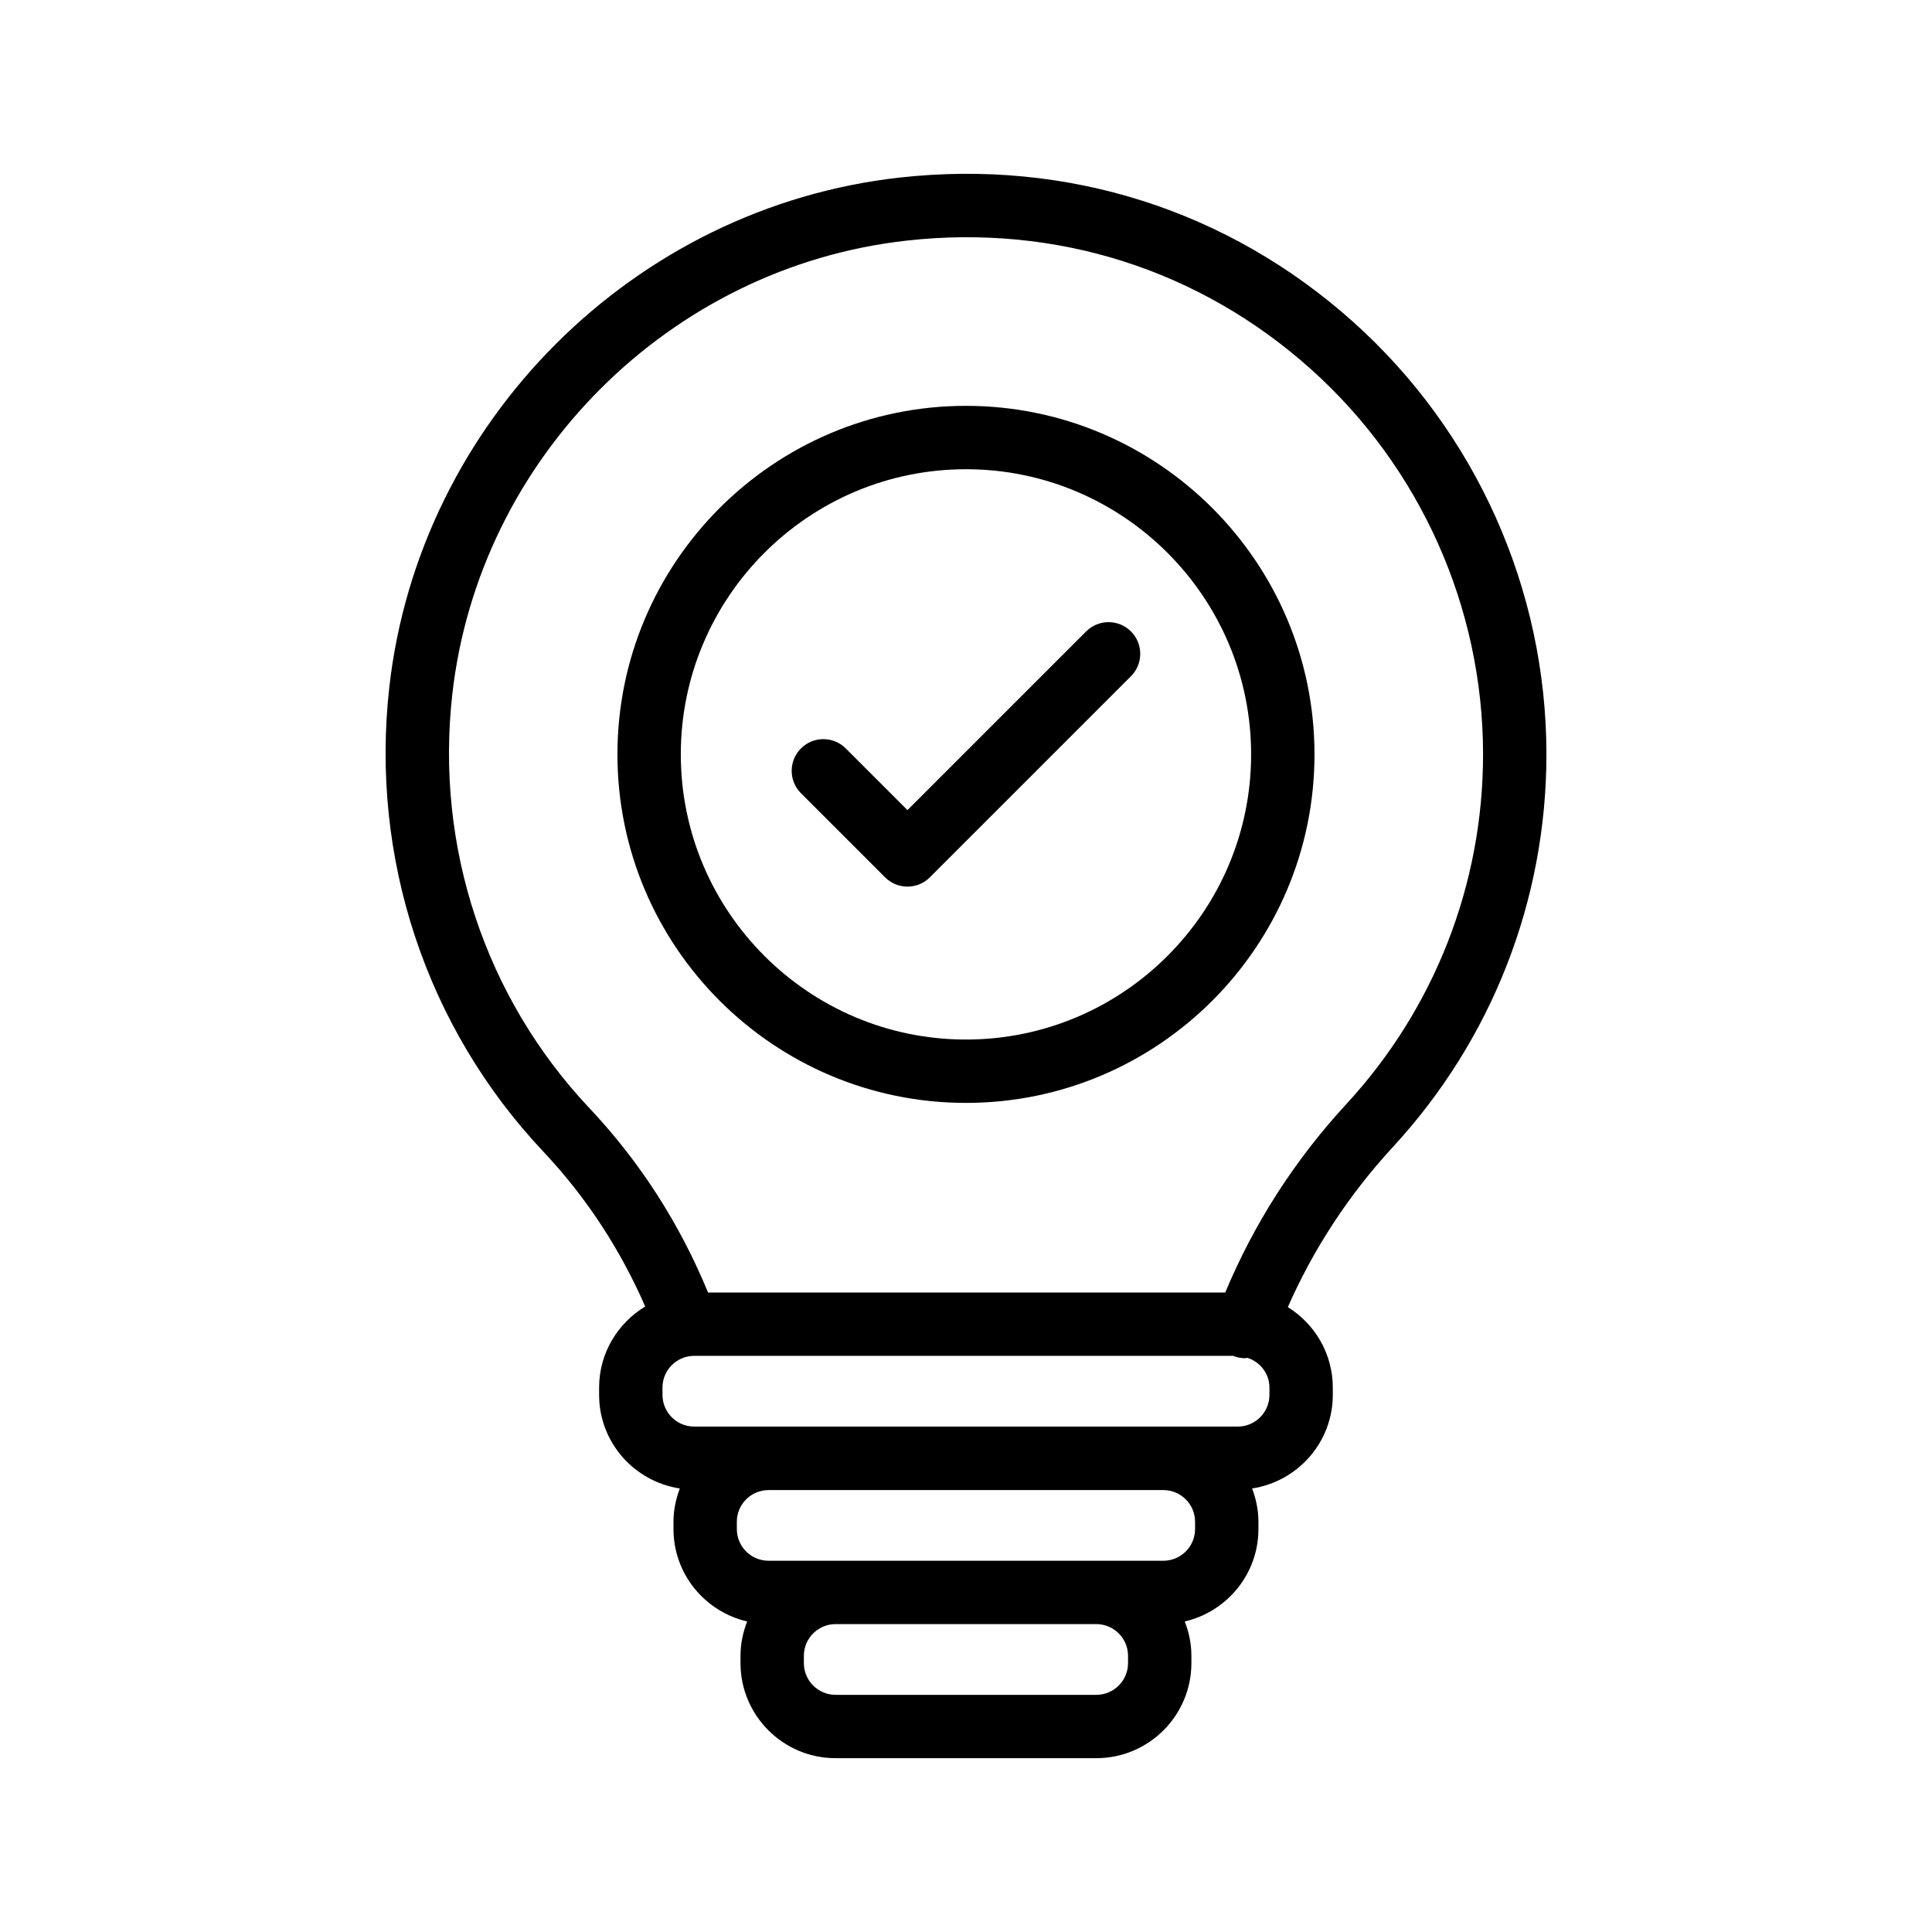 <?xml version="1.0" encoding="UTF-8"?>
<!-- Uploaded to: ICON Repo, www.svgrepo.com, Generator: ICON Repo Mixer Tools -->
<svg fill="#000000" width="800px" height="800px" version="1.1" viewBox="144 144 512 512" xmlns="http://www.w3.org/2000/svg">
 <g>
  <path d="m287.98 449.18c11.504 12.211 20.457 26.039 27.004 41.055-7.285 4.418-12.215 12.352-12.215 21.48v1.945c0 12.59 9.309 22.953 21.387 24.805-1.035 2.754-1.676 5.703-1.676 8.812v1.934c0 11.938 8.363 21.91 19.527 24.492-1.102 2.828-1.766 5.879-1.766 9.094v1.945c0 13.891 11.301 25.191 25.191 25.191h69.109c13.891 0 25.191-11.301 25.191-25.191v-1.945c0-3.215-0.66-6.266-1.762-9.094 11.164-2.582 19.527-12.559 19.527-24.492v-1.934c0-3.113-0.641-6.059-1.676-8.816 12.074-1.852 21.383-12.219 21.383-24.805v-1.945c0-9.008-4.789-16.863-11.918-21.32 6.734-15.262 15.969-29.547 27.863-42.445 26.227-28.43 40.668-65.379 40.668-104.04 0-43.695-18.684-85.477-51.258-114.64-33.027-29.566-75.688-43.156-120.12-38.211-70.445 7.816-127.34 64.613-135.27 135.06-5.102 45.293 9.773 90.148 40.809 123.06zm154.96 135.57c0 4.633-3.769 8.398-8.398 8.398h-69.109c-4.629 0-8.398-3.766-8.398-8.398v-1.945c0-4.633 3.769-8.398 8.398-8.398h69.109c4.629 0 8.398 3.766 8.398 8.398zm17.766-35.531c0 4.633-3.769 8.398-8.398 8.398h-104.64c-4.629 0-8.398-3.766-8.398-8.398v-1.934c0-4.633 3.769-8.398 8.398-8.398h104.64c4.629 0 8.398 3.766 8.398 8.398zm19.707-35.555c0 4.633-3.769 8.398-8.398 8.398l-144.05-0.004c-4.629 0-8.398-3.766-8.398-8.398v-1.945c0-4.633 3.769-8.398 8.398-8.398h142.91c0.059 0.023 0.098 0.074 0.16 0.098 0.965 0.359 1.949 0.523 2.918 0.523 0.223 0 0.434-0.082 0.652-0.098 3.348 1.105 5.809 4.16 5.809 7.875zm-216.55-185.66c7.062-62.719 57.715-113.29 120.44-120.24 39.602-4.434 77.641 7.688 107.06 34.031 29.02 25.98 45.664 63.207 45.664 102.13 0 34.422-12.863 67.332-36.215 92.652-13.902 15.066-24.562 31.895-32.113 49.953h-137.06c-7.394-17.961-17.832-34.43-31.434-48.855-27.641-29.324-40.887-69.293-36.34-109.67z"/>
  <path d="m399.99 436.28c50.93 0 92.363-41.434 92.363-92.363 0-50.93-41.434-92.363-92.363-92.363-50.93 0-92.363 41.434-92.363 92.363-0.004 50.93 41.43 92.363 92.363 92.363zm0-167.93c41.668 0 75.57 33.902 75.57 75.57 0 41.668-33.902 75.57-75.57 75.57s-75.57-33.902-75.57-75.57c-0.004-41.668 33.898-75.57 75.57-75.57z"/>
  <path d="m378.55 376.5c1.641 1.641 3.789 2.461 5.938 2.461s4.297-0.82 5.938-2.461l53.289-53.289c3.281-3.281 3.281-8.594 0-11.875s-8.594-3.281-11.875 0l-47.352 47.352-16.348-16.348c-3.281-3.281-8.594-3.281-11.875 0s-3.281 8.594 0 11.875z"/>
 </g>
</svg>